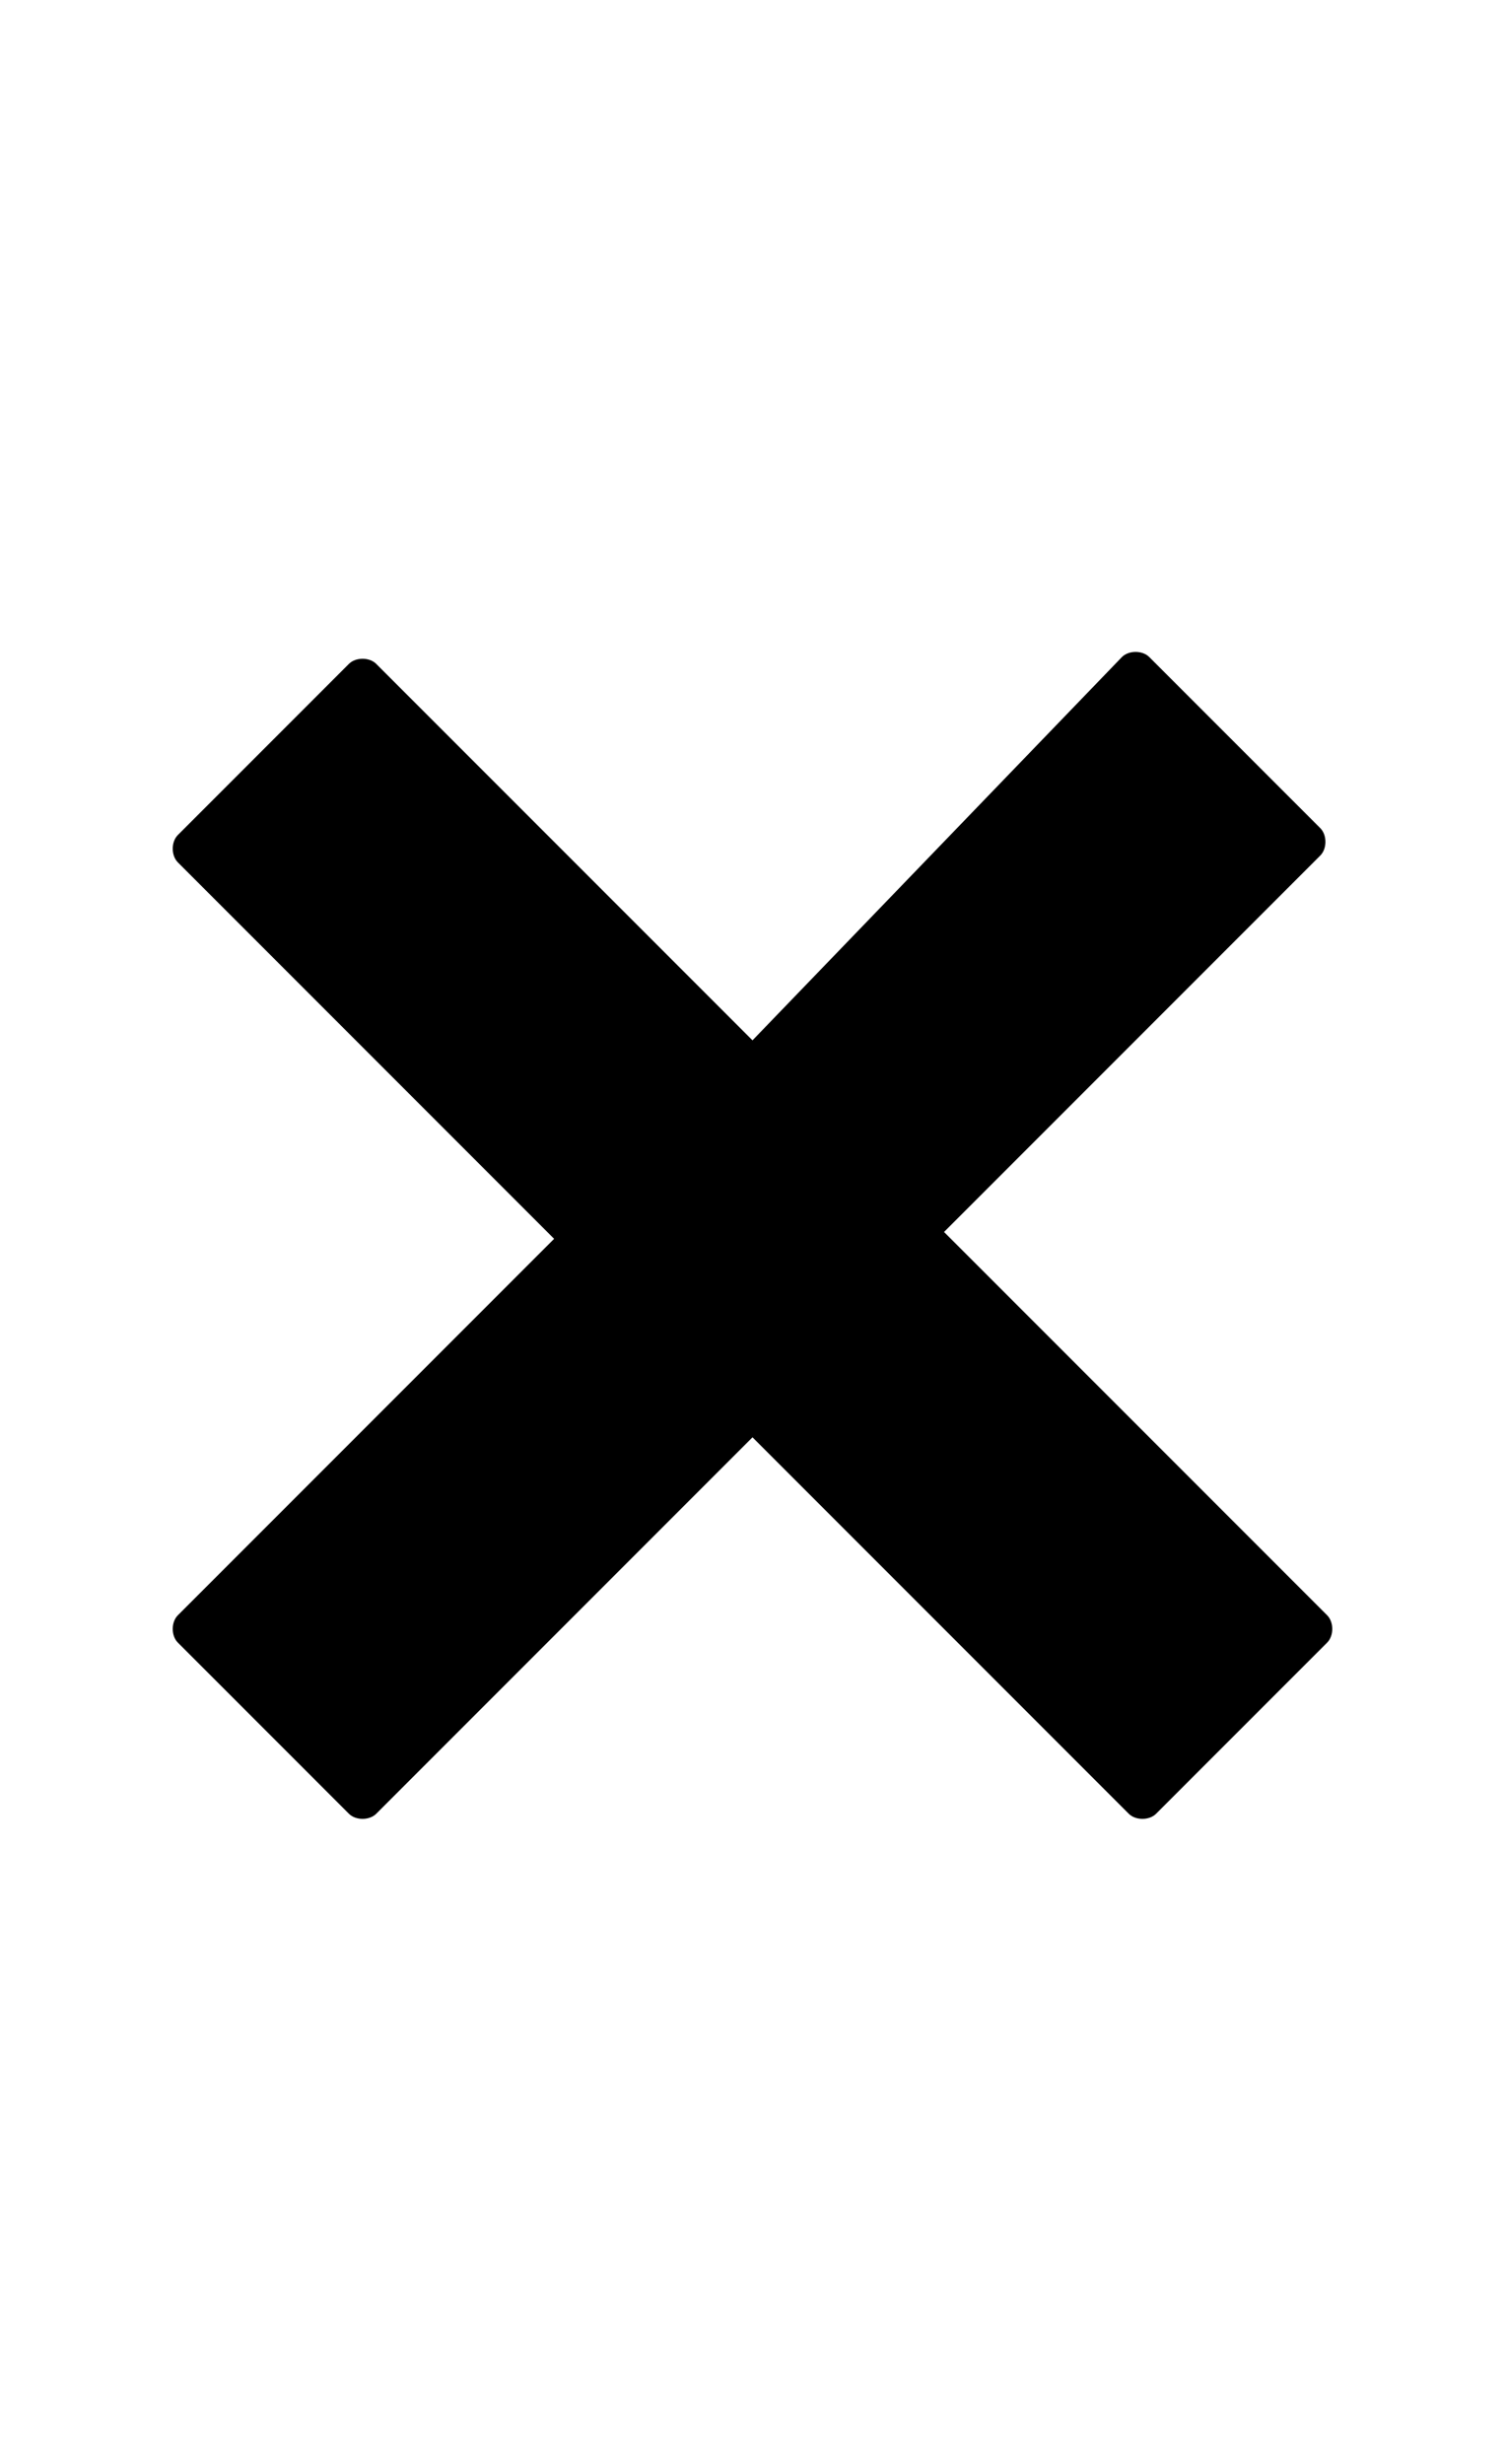 <?xml version="1.0" encoding="utf-8"?>
<!-- Generator: Adobe Illustrator 25.4.1, SVG Export Plug-In . SVG Version: 6.00 Build 0)  -->
<svg version="1.1" id="Layer_1" xmlns="http://www.w3.org/2000/svg" xmlns:xlink="http://www.w3.org/1999/xlink" x="0px" y="0px"
	 viewBox="0 0 22 36" style="enable-background:new 0 0 22 36;" xml:space="preserve">
<style type="text/css">
	.st0{fill:#000000;}
</style>
<path class="st0" d="M13.8,18l5.5-5.5c0.1-0.1,0.1-0.3,0-0.4l-2.5-2.5c-0.1-0.1-0.3-0.1-0.4,0L11,15.2L5.5,9.7
	c-0.1-0.1-0.3-0.1-0.4,0l-2.5,2.5c-0.1,0.1-0.1,0.3,0,0.4l5.5,5.5l-5.5,5.5c-0.1,0.1-0.1,0.3,0,0.4l2.5,2.5c0.1,0.1,0.3,0.1,0.4,0
	L11,21l5.5,5.5c0.1,0.1,0.3,0.1,0.4,0l2.5-2.5c0.1-0.1,0.1-0.3,0-0.4L13.8,18z"/>
</svg>
